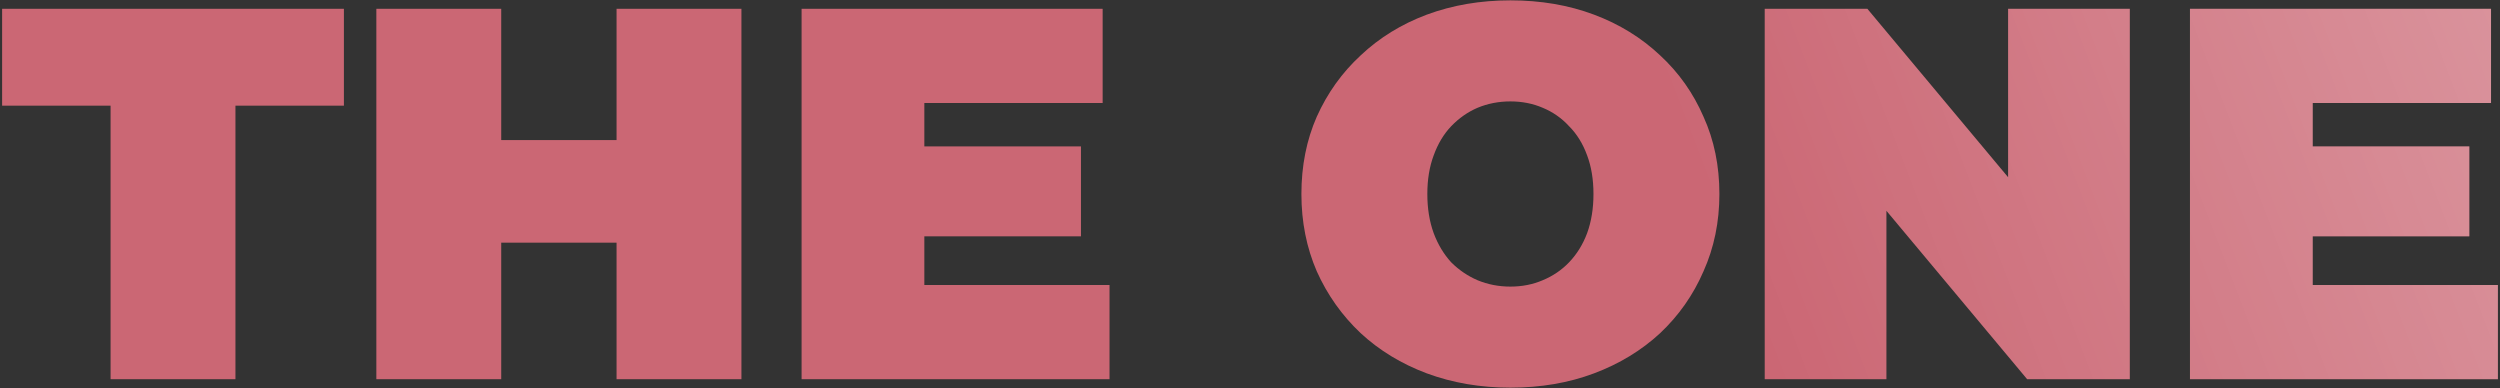 <?xml version="1.0" encoding="UTF-8"?> <svg xmlns="http://www.w3.org/2000/svg" width="567" height="88" viewBox="0 0 567 88" fill="none"><rect x="0" y="0" width="567" height="88" fill="#333333" stroke="none"/><path d="M25.08 86V23.96H0.48V2H78V23.96H53.4V86H25.08ZM139.836 2H168.156V86H139.836V2ZM113.676 86H85.356V2H113.676V86ZM141.756 55.04H111.756V31.76H141.756V55.04ZM207.721 33.2H245.161V53.6H207.721V33.2ZM209.641 64.64H251.641V86H181.801V2H250.081V23.36H209.641V64.64ZM342.56 87.92C335.76 87.92 329.44 86.84 323.6 84.68C317.84 82.52 312.84 79.48 308.6 75.56C304.36 71.56 301.04 66.88 298.64 61.52C296.32 56.16 295.16 50.32 295.16 44C295.16 37.6 296.32 31.76 298.64 26.48C301.04 21.12 304.36 16.48 308.6 12.56C312.84 8.56 317.84 5.48 323.6 3.32C329.44 1.16 335.76 0.08 342.56 0.08C349.44 0.08 355.76 1.16 361.52 3.32C367.28 5.48 372.28 8.56 376.52 12.56C380.76 16.48 384.04 21.12 386.36 26.48C388.76 31.76 389.96 37.6 389.96 44C389.96 50.32 388.76 56.16 386.36 61.52C384.04 66.88 380.76 71.56 376.52 75.56C372.28 79.48 367.28 82.52 361.52 84.68C355.76 86.84 349.44 87.92 342.56 87.92ZM342.56 65C345.2 65 347.64 64.52 349.88 63.56C352.2 62.6 354.2 61.24 355.88 59.48C357.64 57.64 359 55.44 359.96 52.88C360.92 50.24 361.4 47.28 361.4 44C361.4 40.72 360.92 37.8 359.96 35.24C359 32.6 357.64 30.4 355.88 28.64C354.2 26.8 352.2 25.4 349.88 24.44C347.64 23.48 345.2 23 342.56 23C339.92 23 337.44 23.48 335.12 24.44C332.88 25.4 330.88 26.8 329.12 28.64C327.44 30.4 326.12 32.6 325.16 35.24C324.2 37.8 323.72 40.72 323.72 44C323.72 47.28 324.2 50.24 325.16 52.88C326.12 55.44 327.44 57.64 329.12 59.48C330.88 61.24 332.88 62.6 335.12 63.56C337.44 64.52 339.92 65 342.56 65ZM400.238 86V2H423.518L466.238 53.12H455.438V2H483.038V86H459.758L417.038 34.88H427.838V86H400.238ZM522.604 33.2H560.044V53.6H522.604V33.2ZM524.524 64.64H566.524V86H496.684V2H564.964V23.36H524.524V64.64Z" fill="#CB6774"></path><path d="M25.08 86V23.96H0.48V2H78V23.96H53.4V86H25.08ZM139.836 2H168.156V86H139.836V2ZM113.676 86H85.356V2H113.676V86ZM141.756 55.04H111.756V31.76H141.756V55.04ZM207.721 33.2H245.161V53.6H207.721V33.2ZM209.641 64.64H251.641V86H181.801V2H250.081V23.36H209.641V64.64ZM342.56 87.92C335.76 87.92 329.44 86.84 323.6 84.68C317.84 82.52 312.84 79.48 308.6 75.56C304.36 71.56 301.04 66.88 298.64 61.52C296.32 56.16 295.16 50.32 295.16 44C295.16 37.6 296.32 31.76 298.64 26.48C301.04 21.12 304.36 16.48 308.6 12.56C312.84 8.56 317.84 5.48 323.6 3.32C329.44 1.16 335.76 0.08 342.56 0.08C349.44 0.08 355.76 1.16 361.52 3.32C367.28 5.48 372.28 8.56 376.52 12.56C380.76 16.48 384.04 21.12 386.36 26.48C388.76 31.76 389.96 37.6 389.96 44C389.96 50.32 388.76 56.16 386.36 61.52C384.04 66.88 380.76 71.56 376.52 75.56C372.28 79.48 367.28 82.52 361.52 84.68C355.76 86.84 349.44 87.92 342.56 87.92ZM342.56 65C345.2 65 347.64 64.52 349.88 63.56C352.2 62.6 354.2 61.24 355.88 59.48C357.64 57.64 359 55.44 359.96 52.88C360.92 50.24 361.4 47.28 361.4 44C361.4 40.72 360.92 37.8 359.96 35.24C359 32.6 357.64 30.4 355.88 28.64C354.2 26.8 352.2 25.4 349.88 24.44C347.64 23.48 345.2 23 342.56 23C339.92 23 337.44 23.48 335.12 24.44C332.88 25.4 330.88 26.8 329.12 28.64C327.44 30.4 326.12 32.6 325.16 35.24C324.2 37.8 323.72 40.72 323.72 44C323.72 47.28 324.2 50.24 325.16 52.88C326.12 55.44 327.44 57.64 329.12 59.48C330.88 61.24 332.88 62.6 335.12 63.56C337.44 64.52 339.92 65 342.56 65ZM400.238 86V2H423.518L466.238 53.12H455.438V2H483.038V86H459.758L417.038 34.88H427.838V86H400.238ZM522.604 33.2H560.044V53.6H522.604V33.2ZM524.524 64.64H566.524V86H496.684V2H564.964V23.36H524.524V64.64Z" fill="url(#paint0_linear_2219_873)" fill-opacity="0.4"></path><defs><linearGradient id="paint0_linear_2219_873" x1="821.466" y1="-207" x2="350.028" y2="-25.711" gradientUnits="userSpaceOnUse"><stop stop-color="white" stop-opacity="0"></stop><stop offset="0.475" stop-color="white"></stop><stop offset="0.98" stop-color="white" stop-opacity="0"></stop></linearGradient></defs></svg> 